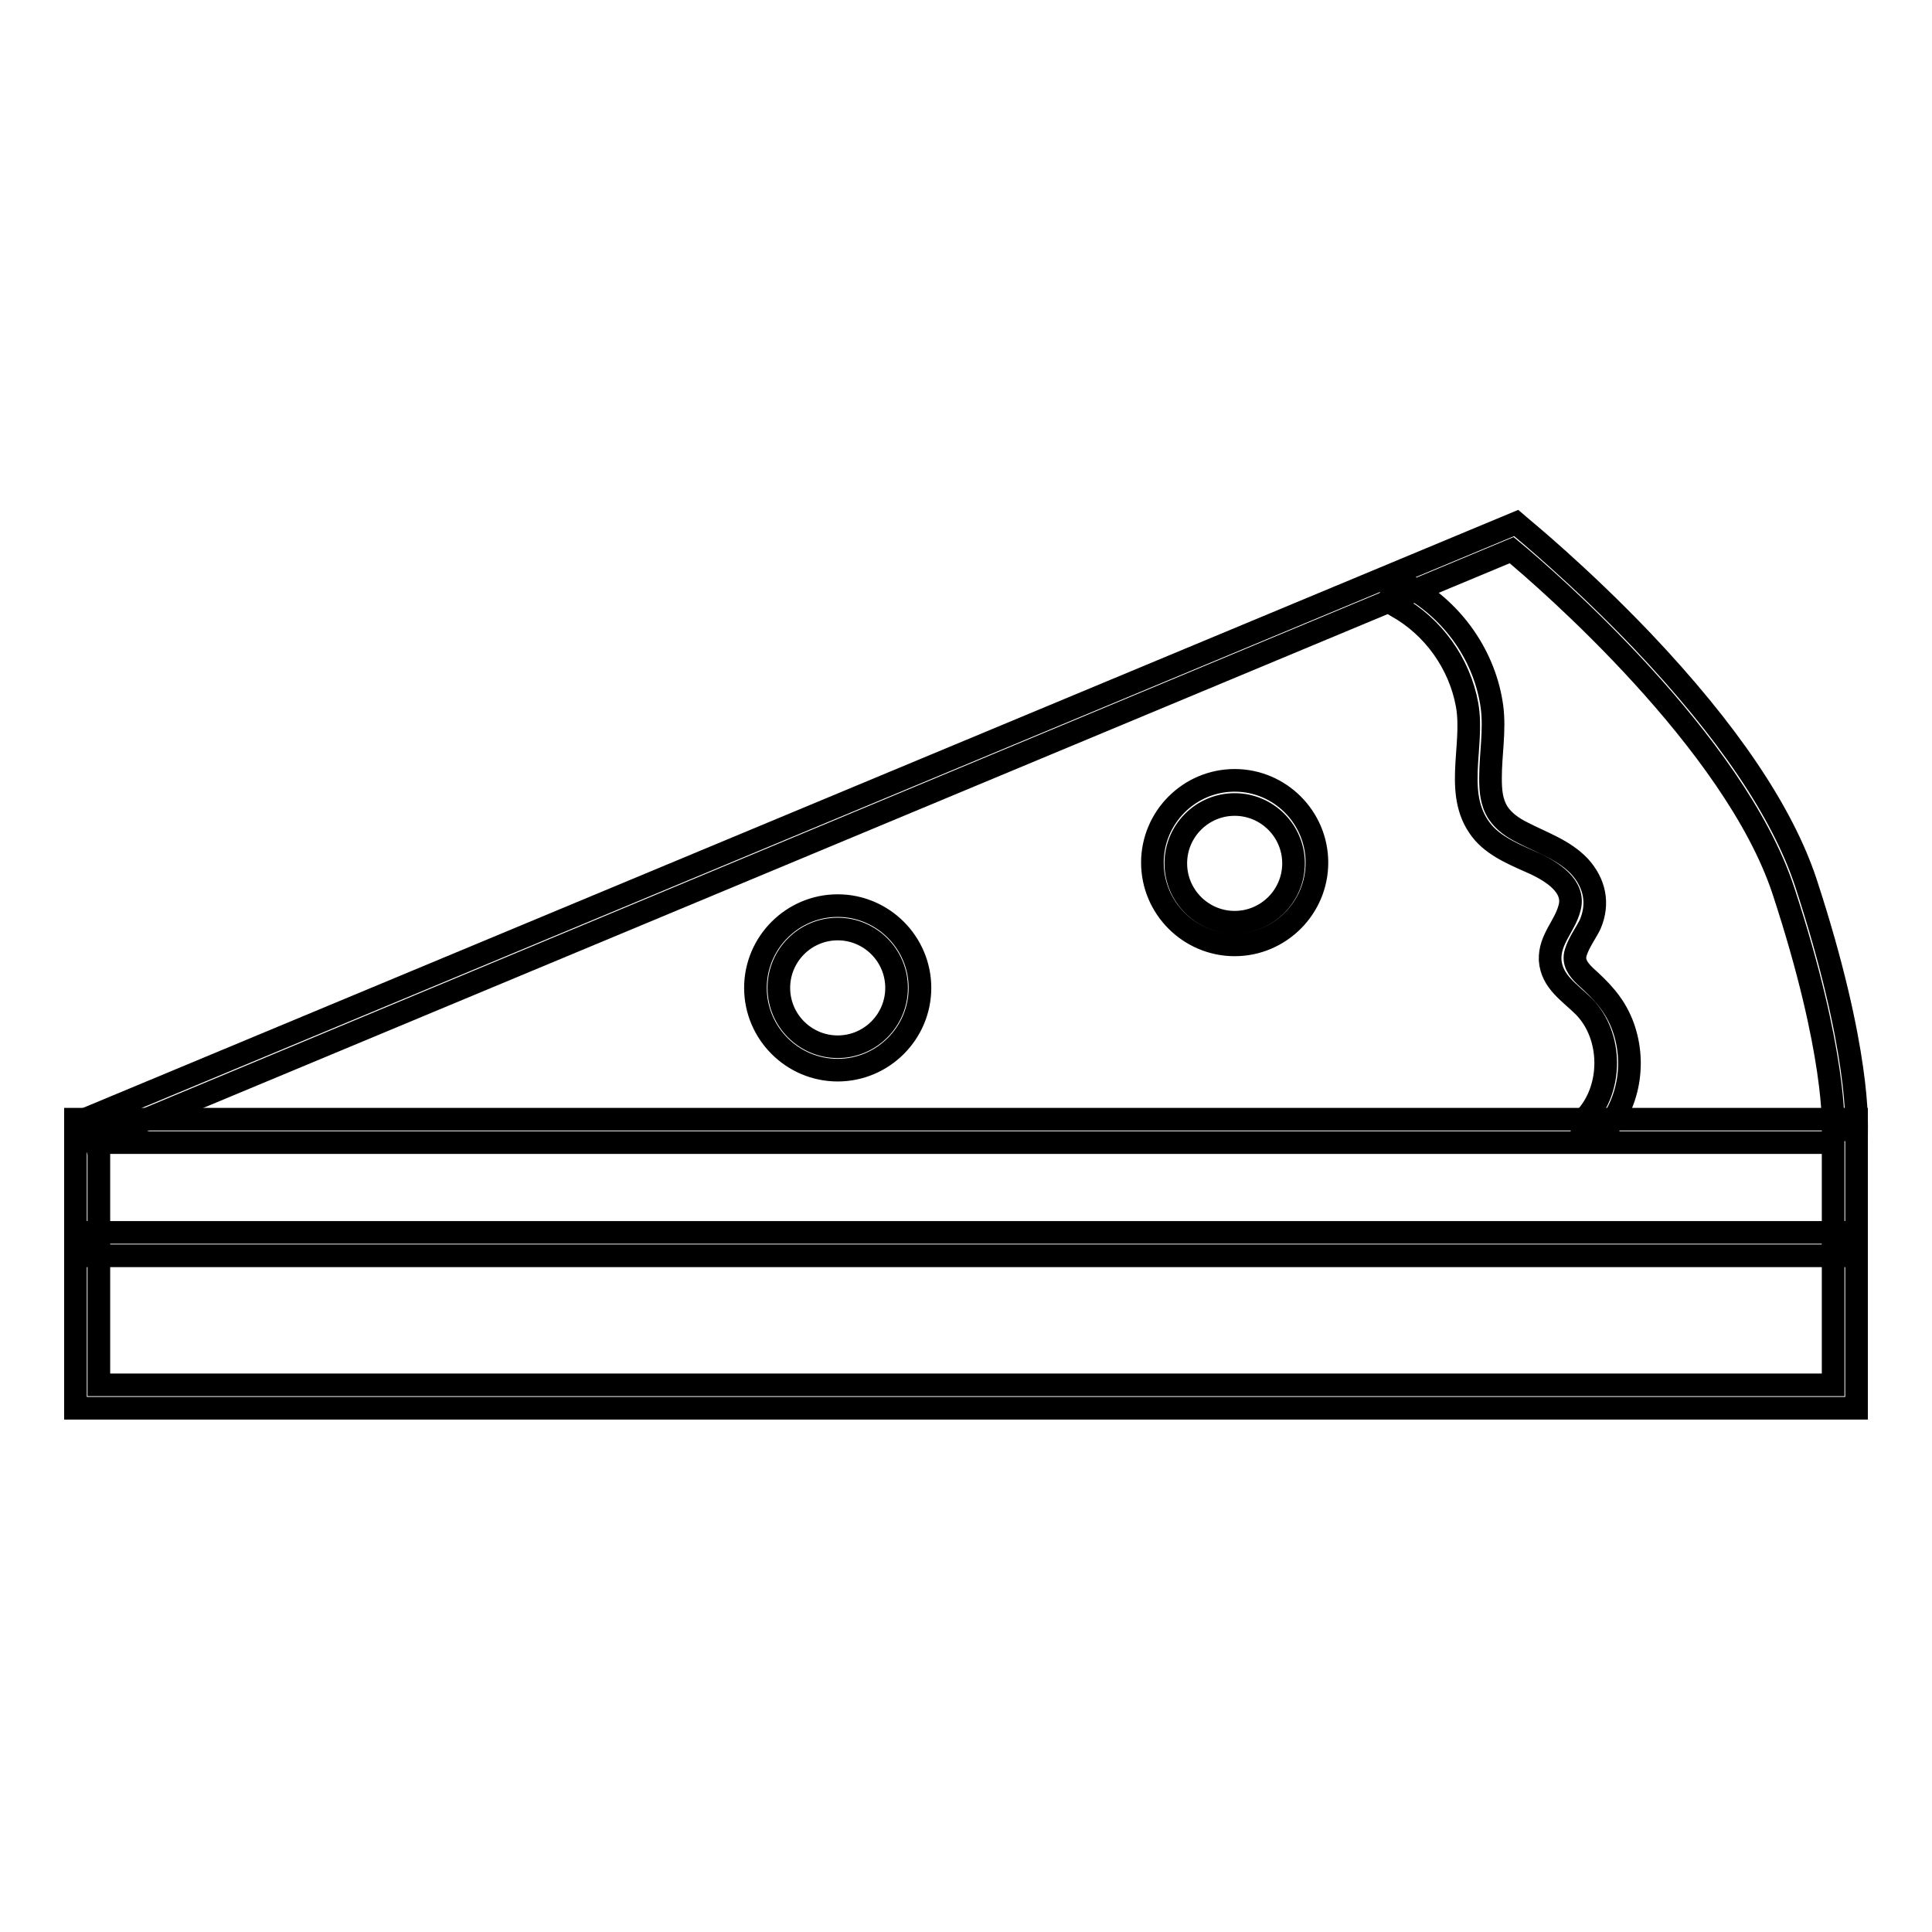<?xml version="1.0" encoding="utf-8"?>
<!-- Svg Vector Icons : http://www.onlinewebfonts.com/icon -->
<!DOCTYPE svg PUBLIC "-//W3C//DTD SVG 1.1//EN" "http://www.w3.org/Graphics/SVG/1.1/DTD/svg11.dtd">
<svg version="1.1" xmlns="http://www.w3.org/2000/svg" xmlns:xlink="http://www.w3.org/1999/xlink" x="0px" y="0px" viewBox="0 0 256 256" enable-background="new 0 0 256 256" xml:space="preserve">
<g> <path stroke-width="3" fill-opacity="0" stroke="#000000"  d="M12.5,151.2l-1.2-2.9l189.6-79l0.7,0.6c0.1,0.1,7.6,6.2,16,15c11.3,11.9,18.6,22.7,21.7,32.1 c7.3,22.3,6.7,32.4,6.7,32.8l-3.1-0.2c0-0.1,0.5-10-6.6-31.6c-6.5-19.7-31.4-41.3-36-45.1L12.5,151.2z"/> <path stroke-width="3" fill-opacity="0" stroke="#000000"  d="M246,186.6H10v-38.3h236V186.6z M13.1,183.5h229.8v-32.1H13.1V183.5z"/> <path stroke-width="3" fill-opacity="0" stroke="#000000"  d="M11.8,163.3h232.6v3.1H11.8V163.3z M185,80.3c4.9,2.7,8.4,7.6,9.4,13.1c1,5.6-2,12.2,2.2,17 c1.8,2,4.5,3,6.9,4.1c2.1,1,5.2,2.9,4.5,5.7c-0.6,2.5-2.7,4.2-2.6,7c0.2,2.9,2.6,4.3,4.5,6.2c3.8,3.9,3.8,10.9,0.1,14.8 c-1.4,1.5,0.8,3.7,2.2,2.2c3.7-3.9,4.7-9.8,2.7-14.8c-1.1-2.7-2.8-4.4-4.9-6.3c-0.9-0.9-1.6-1.8-1.2-3.1c0.4-1.3,1.3-2.5,1.9-3.7 c1.2-2.8,0.6-5.5-1.4-7.7c-2.1-2.2-4.9-3.1-7.6-4.5c-1.2-0.6-2.4-1.4-3.2-2.6c-0.9-1.4-1-3-1-4.6c0-3.2,0.6-6.3,0.2-9.4 c-0.9-6.7-5.1-12.7-11-16C184.9,76.7,183.3,79.4,185,80.3z M111,141.8c-6,0-10.9-4.9-10.9-10.9S105,120,111,120s10.9,4.9,10.9,10.9 S117,141.8,111,141.8z M111,123.1c-4.3,0-7.8,3.5-7.8,7.8c0,4.3,3.5,7.8,7.8,7.8s7.8-3.5,7.8-7.8 C118.8,126.6,115.3,123.1,111,123.1z M163.6,125.2c-6,0-10.9-4.9-10.9-10.9c0-6,4.9-10.9,10.9-10.9s10.9,4.9,10.9,10.9 C174.5,120.3,169.6,125.2,163.6,125.2z M163.6,106.6c-4.3,0-7.8,3.5-7.8,7.8s3.5,7.8,7.8,7.8s7.8-3.5,7.8-7.8 S167.9,106.6,163.6,106.6z"/></g>
</svg>